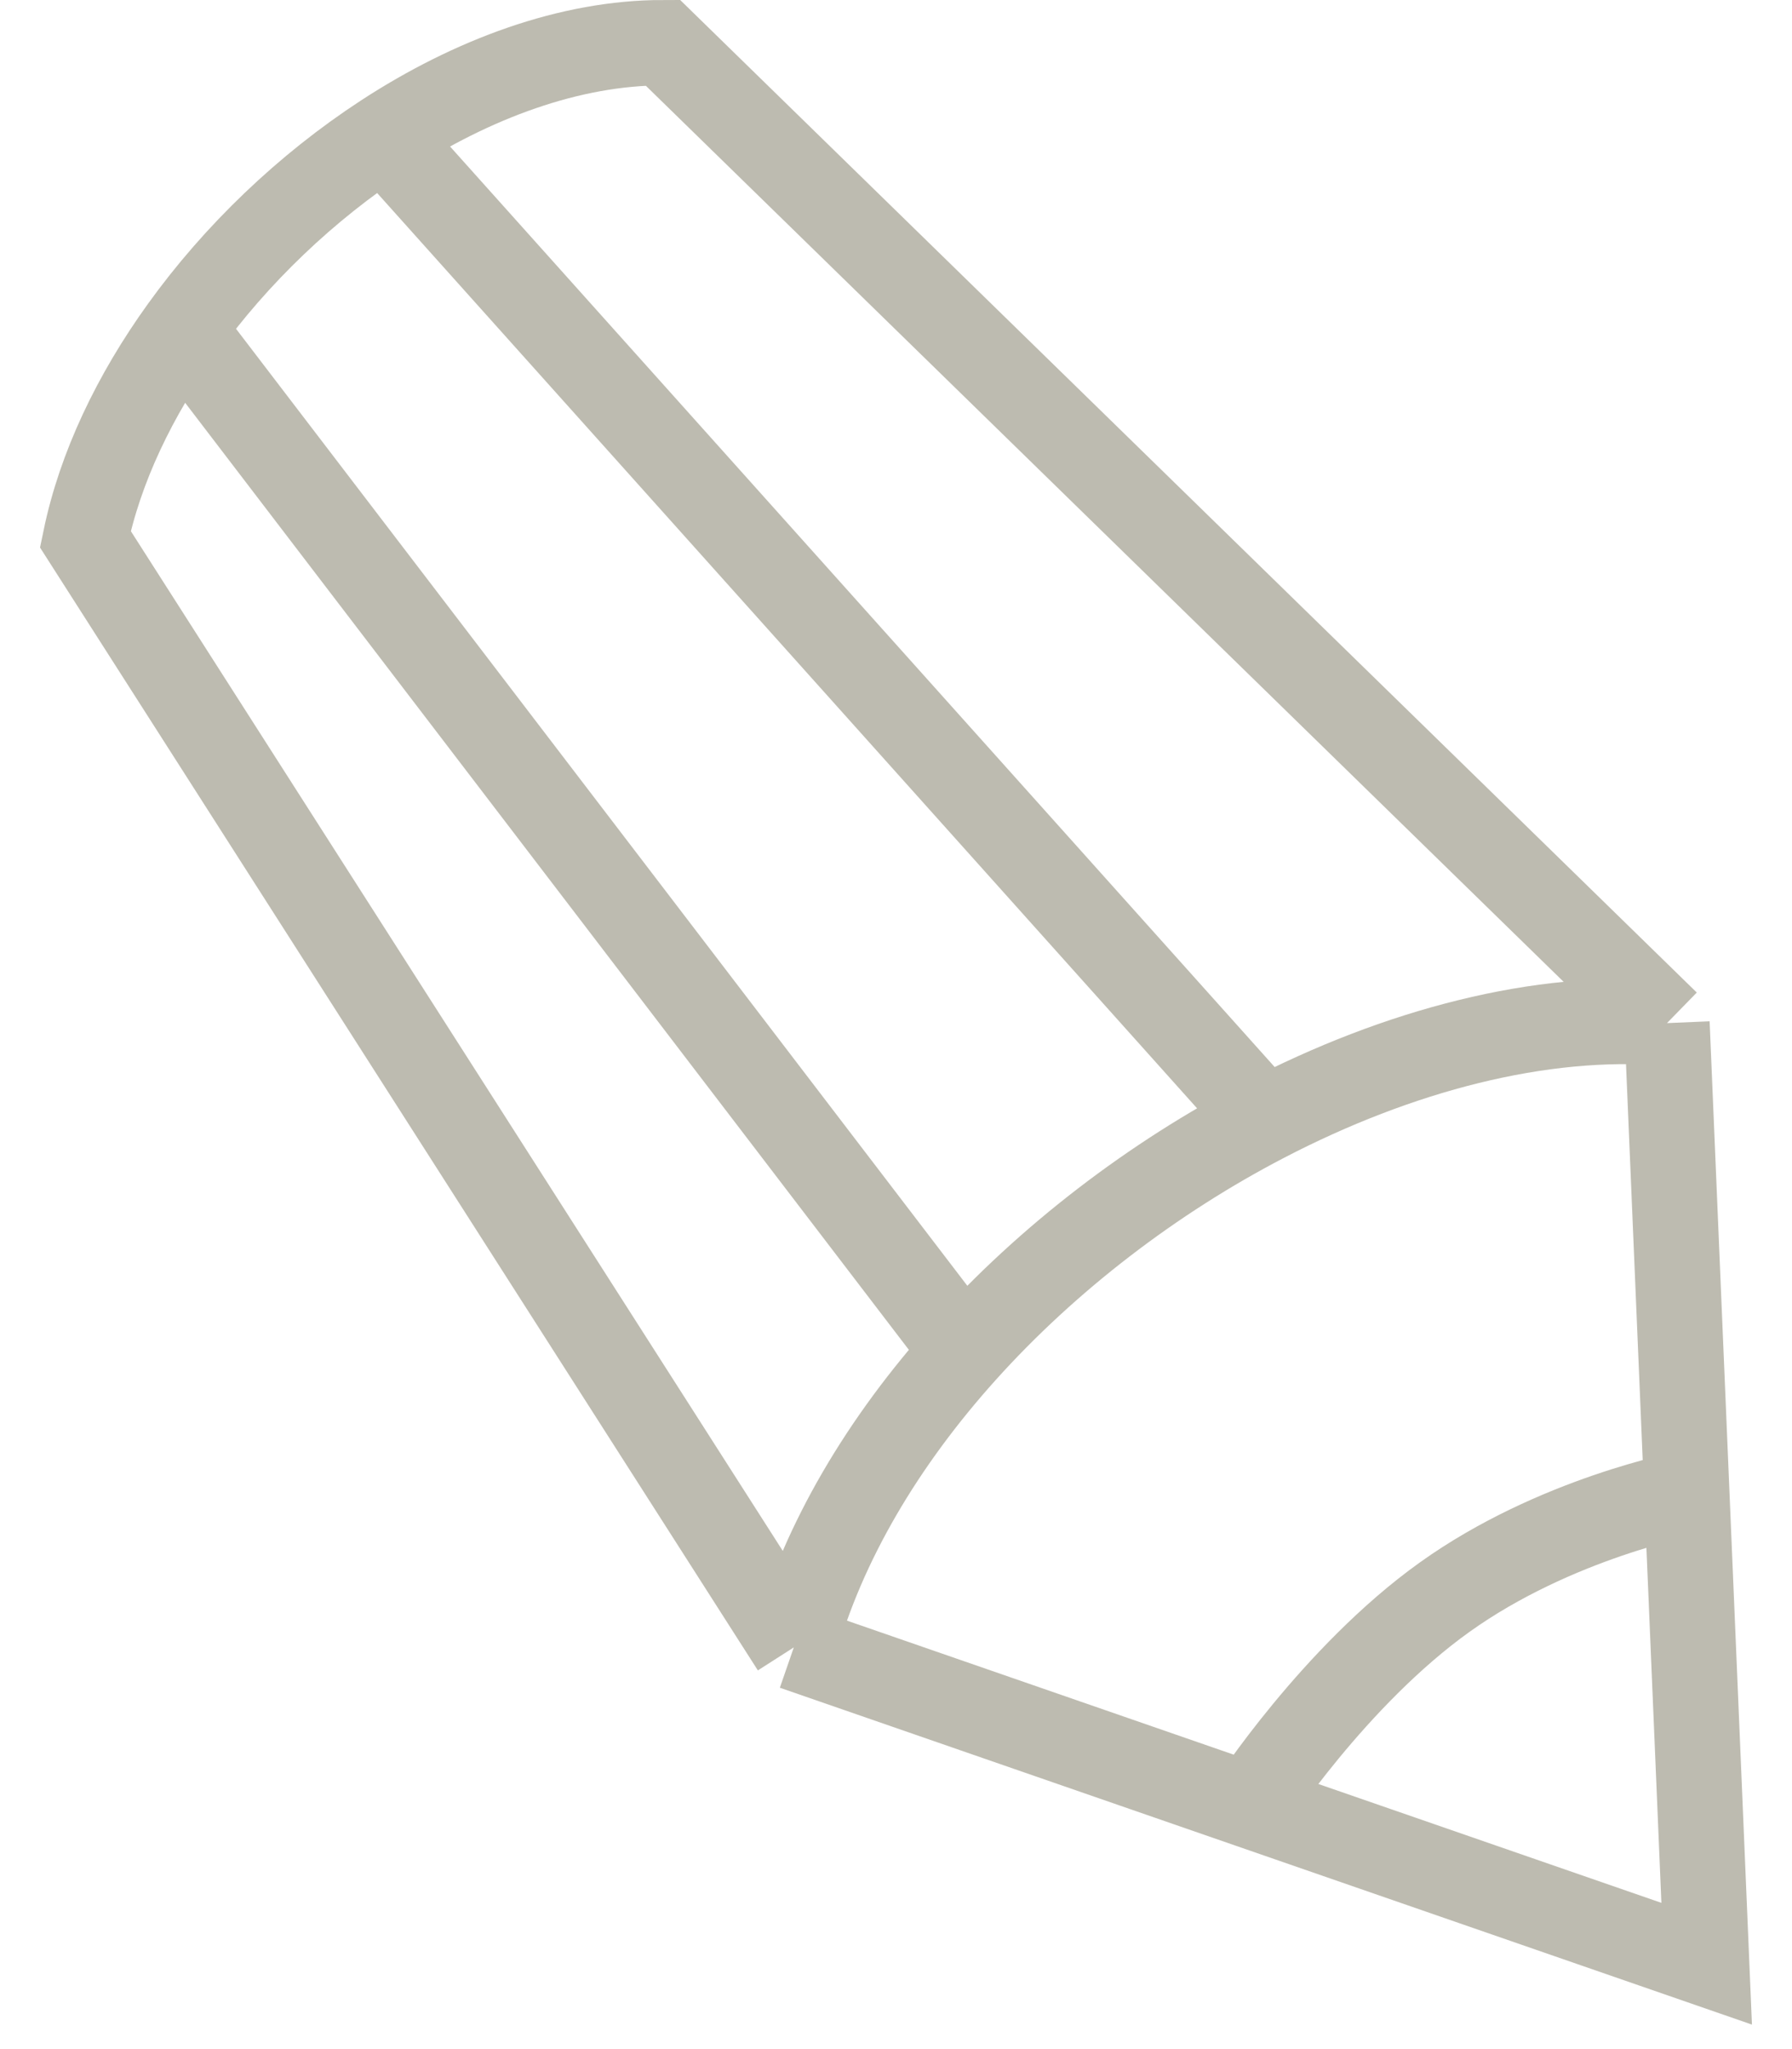 <svg width="42" height="48" viewBox="0 0 42 48" fill="none" xmlns="http://www.w3.org/2000/svg">
<path d="M39.07 23.966L15.535 1C13.367 1 11.074 1.841 8.996 3.198M39.07 23.966L39.535 34.983M39.07 23.966C36.117 23.727 32.773 24.603 29.64 26.231M18.605 38.59L2 12.63C2.347 10.951 3.158 9.259 4.276 7.706M18.605 38.59L29.302 42.295M18.605 38.59C19.285 36.118 20.714 33.747 22.591 31.66M39.535 34.983L40 46L29.302 42.295M39.535 34.983C39.535 34.983 36.448 35.563 33.861 37.412C31.273 39.261 29.302 42.295 29.302 42.295M22.591 31.66L4.276 7.706M22.591 31.66C24.562 29.468 27.028 27.588 29.64 26.231M4.276 7.706C5.535 5.955 7.184 4.381 8.996 3.198M29.64 26.231L8.996 3.198" stroke="#BDBBB0" stroke-width="2"/>
</svg>
